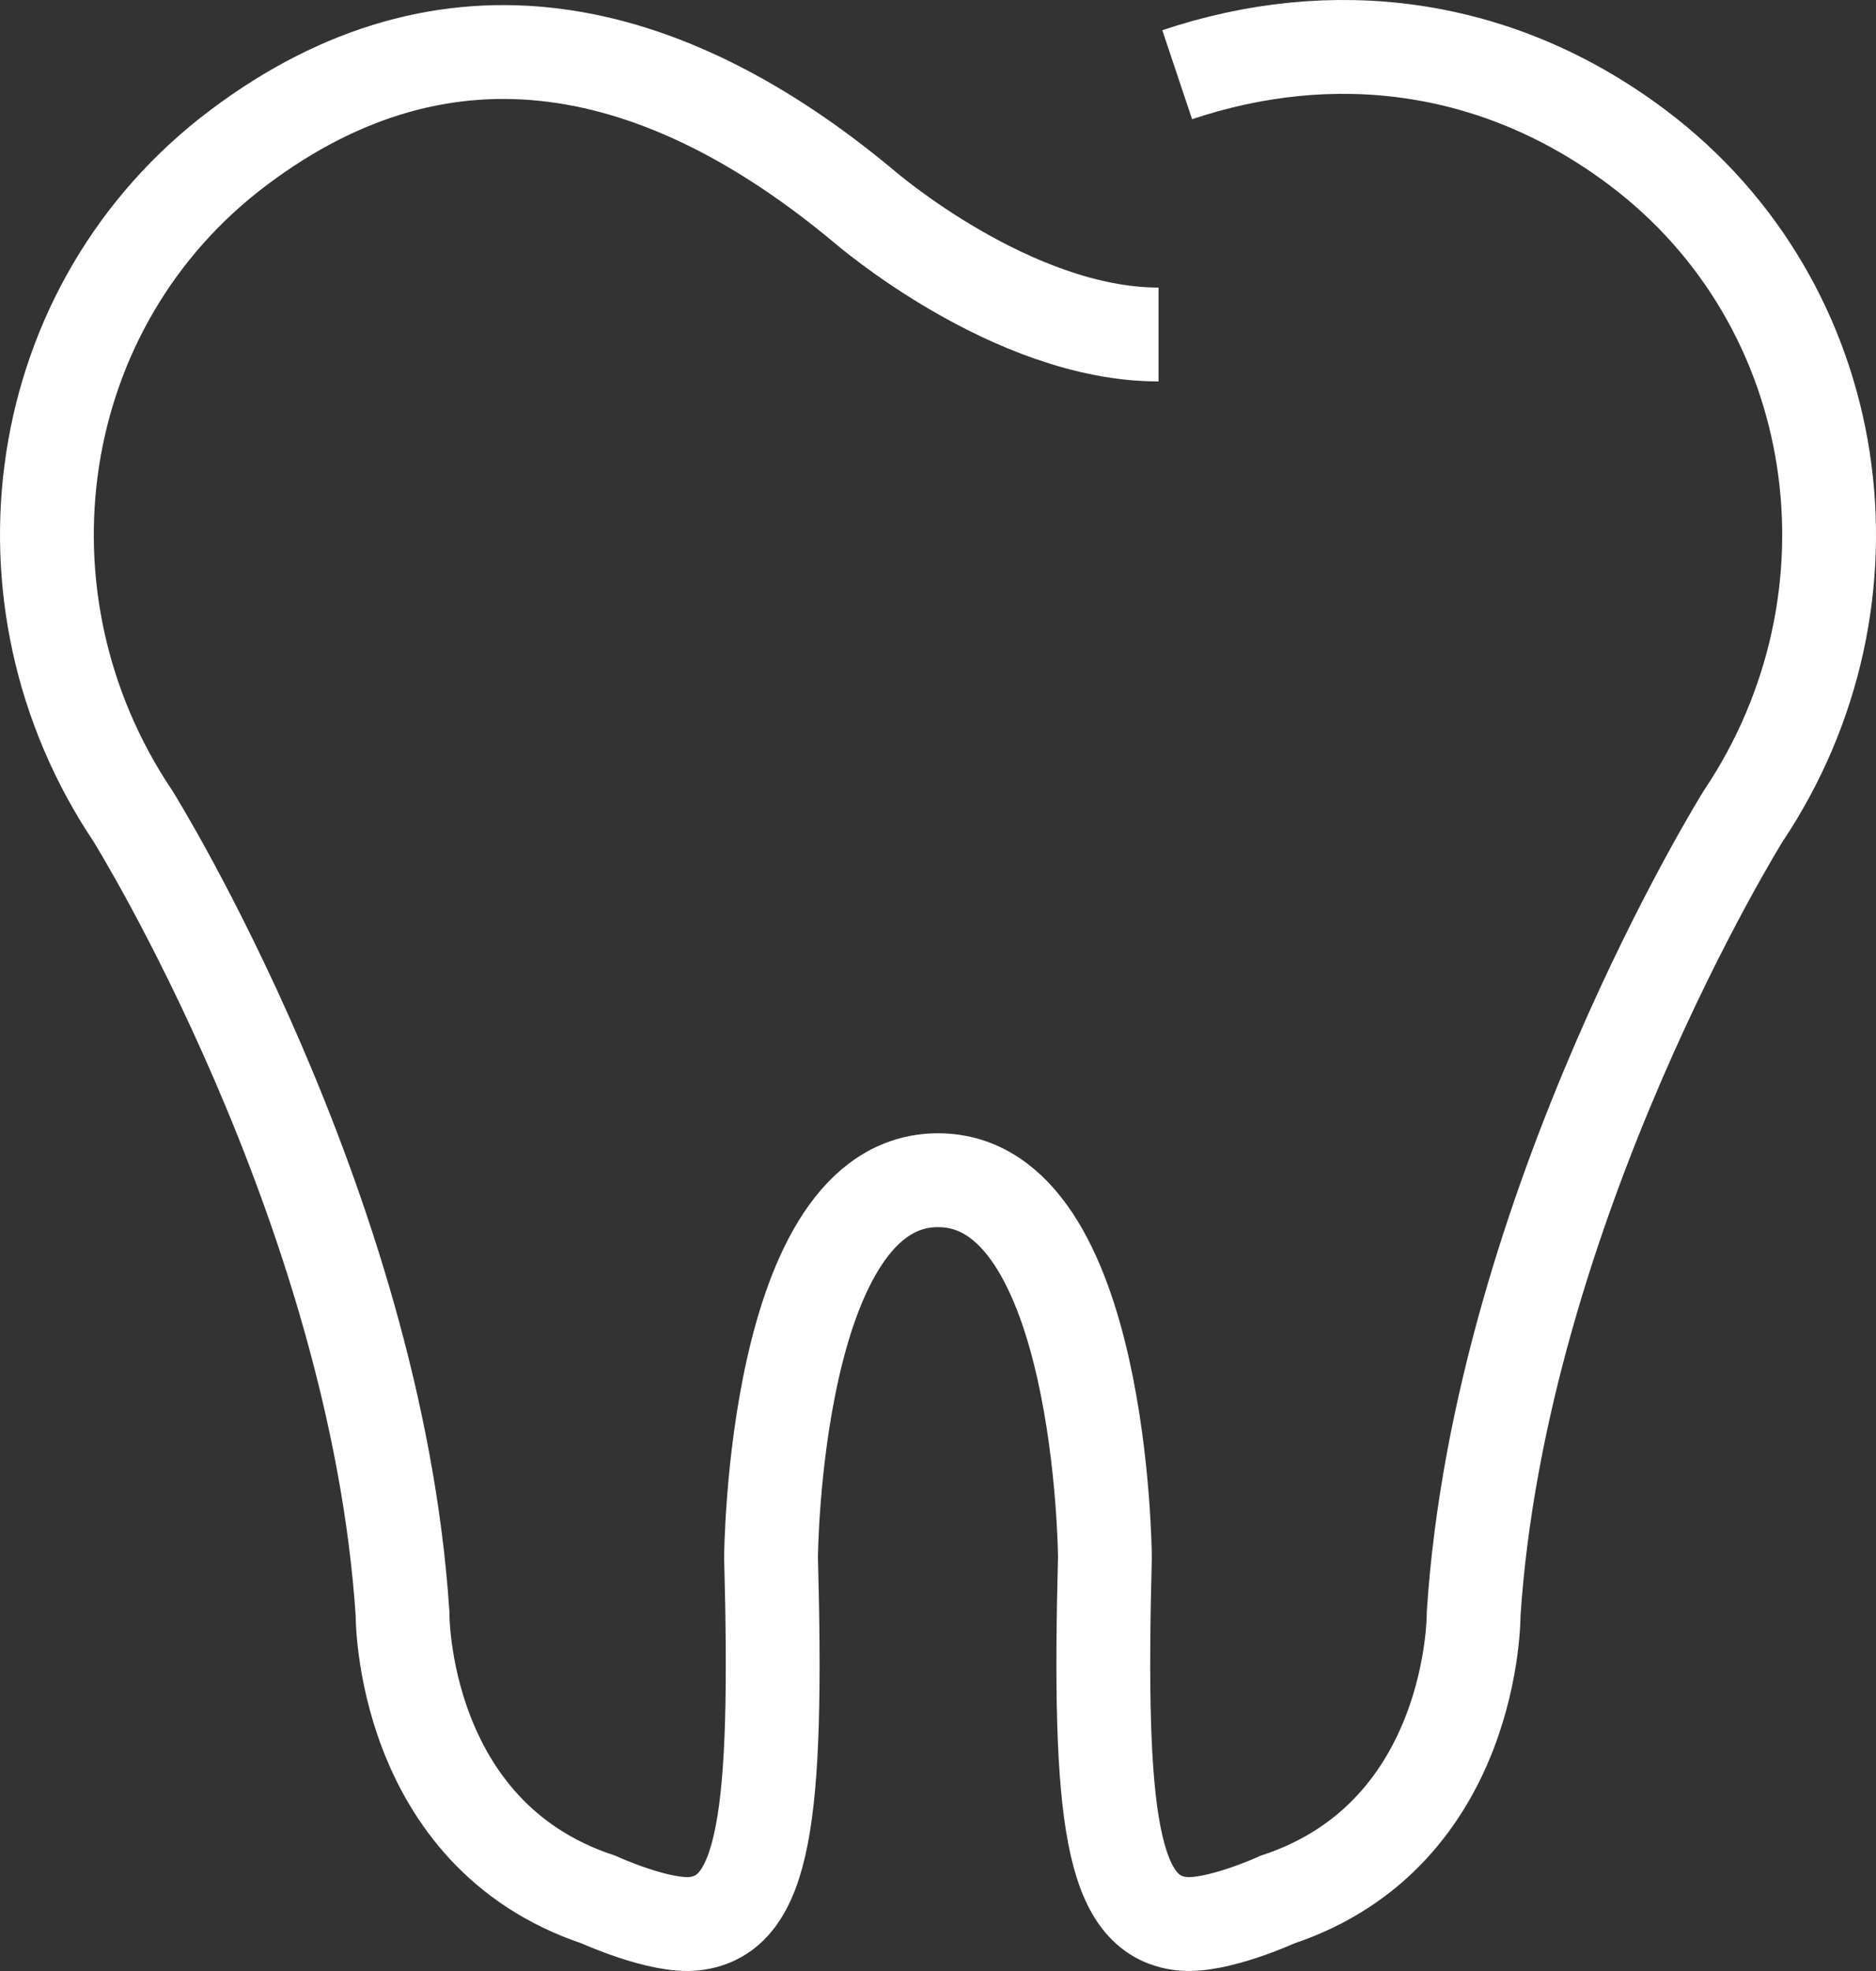 <?xml version="1.0" encoding="UTF-8"?>
<svg width="40px" height="42px" viewBox="0 0 40 42" version="1.1" xmlns="http://www.w3.org/2000/svg" xmlns:xlink="http://www.w3.org/1999/xlink">
    <rect x="0" y="0" width="40" height="42" fill="#333333" stroke="none"/>
    <!-- Generator: Sketch 64 (93537) - https://sketch.com -->
    <title>Stroke 19 Copy</title>
    <desc>Created with Sketch.</desc>
    <g id="Desktop" stroke="none" stroke-width="1" fill="none" fill-rule="evenodd">
        <path d="M24.702,7.128 C21.572,7.128 18.427,4.403 18.427,4.403 C14.153,0.837 9.547,-0.207 5.089,3.143 C0.631,6.49 -0.277,12.755 2.835,17.391 C2.835,17.391 8.013,25.692 8.583,34.39 C8.583,34.39 8.54,39.077 12.759,40.477 C12.759,40.477 14.073,41.078 14.811,40.991 C16.306,40.812 16.589,38.727 16.44,33.186 C16.44,33.186 16.491,25.149 20.001,25.149 C23.511,25.149 23.559,33.186 23.559,33.186 C23.413,38.727 23.696,40.812 25.187,40.991 C25.929,41.078 27.24,40.477 27.24,40.477 C31.46,39.077 31.421,34.39 31.421,34.39 C31.988,25.692 37.168,17.391 37.168,17.391 C40.277,12.755 39.367,6.49 34.912,3.143 C31.891,0.874 28.379,0.494 25.1,1.592" id="Stroke-19-Copy" stroke="#FFFFFF" stroke-width="2"></path>
    </g>
</svg>